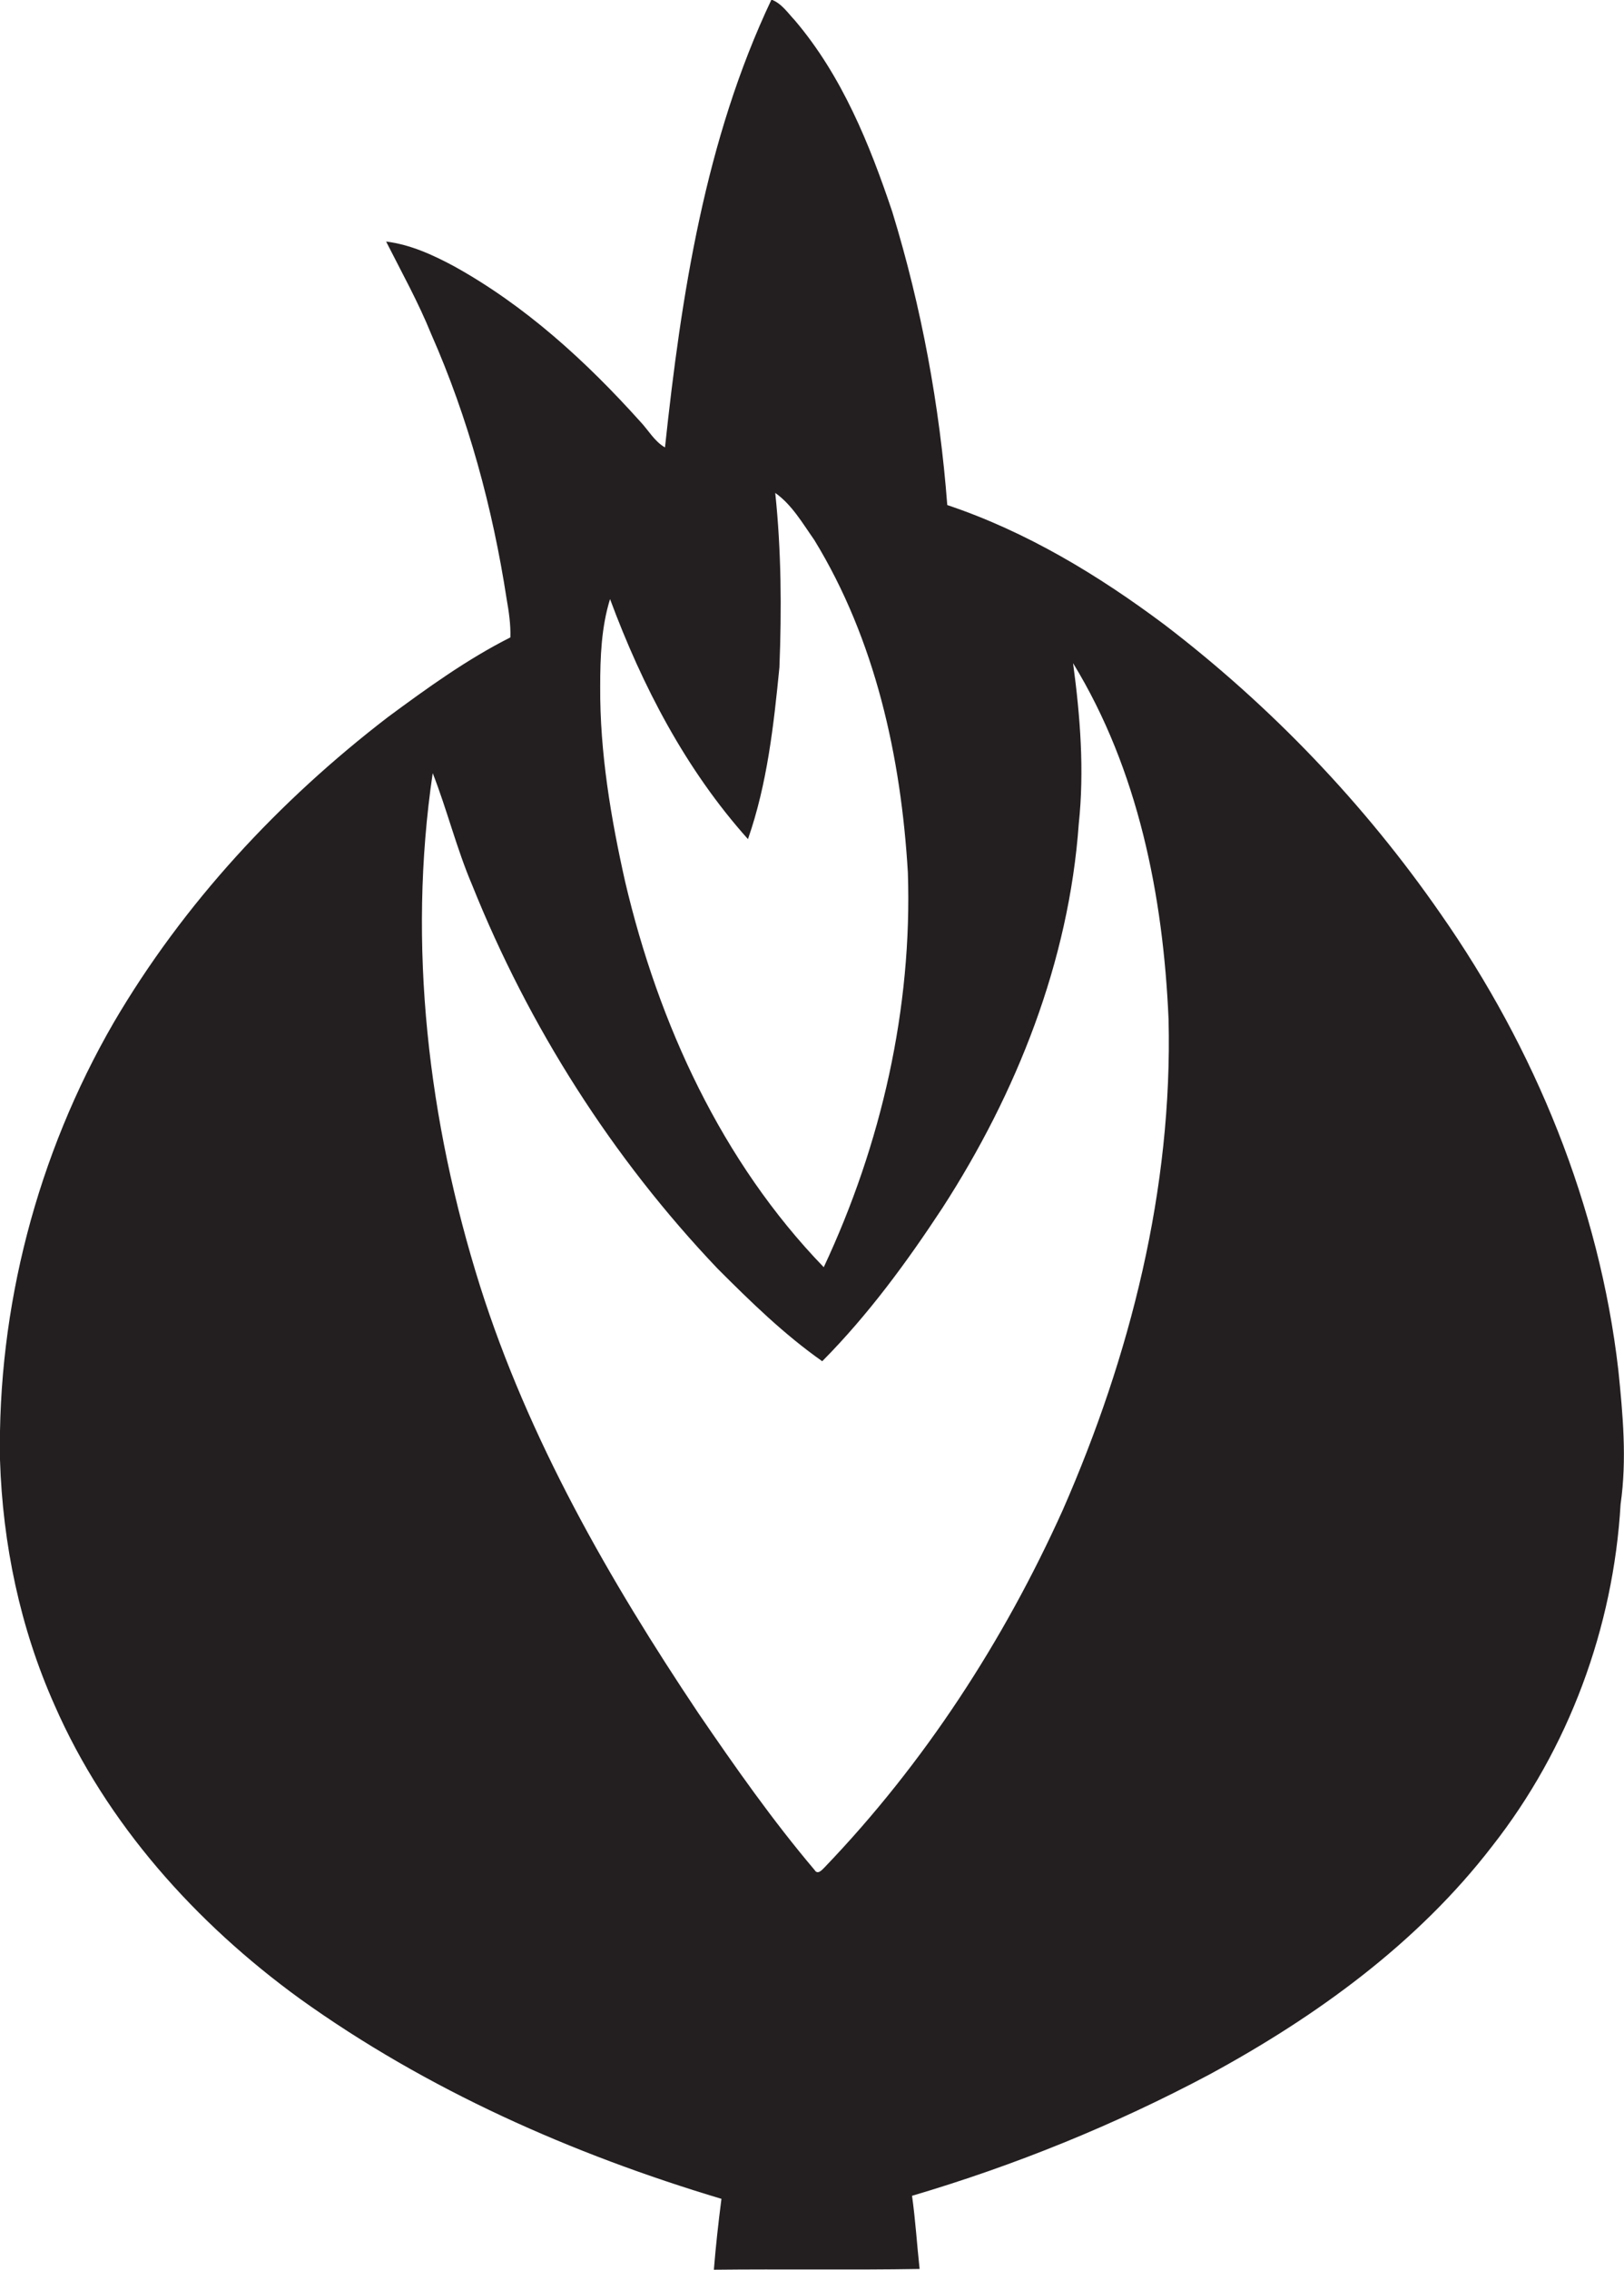 <?xml version="1.0" encoding="utf-8"?>
<!-- Generator: Adobe Illustrator 19.2.0, SVG Export Plug-In . SVG Version: 6.00 Build 0)  -->
<svg version="1.1" id="Layer_1" xmlns="http://www.w3.org/2000/svg" xmlns:xlink="http://www.w3.org/1999/xlink" x="0px" y="0px"
	 viewBox="0 0 428.6 598.6" enable-background="new 0 0 428.6 598.6" xml:space="preserve">
<path fill="#231F20" d="M427.1,361.3c-5-43.3-22-84.7-46.9-120.3c-20.1-29-44.8-54.8-72.8-76.2c-17.5-13.1-36.5-24.6-57.4-31.6
	c-2-26.2-6.8-52.2-14.5-77.3c-6-17.9-13.3-35.9-25.7-50.5c-1.9-2-3.5-4.5-6.2-5.5c-17.5,36.9-23.8,77.9-28.1,118.1
	c-2.8-1.6-4.4-4.6-6.6-6.9c-14.3-15.9-30.3-30.5-49.1-40.9c-5.6-3-11.5-5.7-17.9-6.5c4.1,8.1,8.5,16,11.9,24.4
	c9.8,22.2,16.2,45.8,19.9,69.8c0.6,3.4,1.1,6.8,1,10.2c-11.5,5.8-22,13.4-32.3,21c-28.8,22.1-54,49.2-72.4,80.6
	C9.8,304.6-0.7,344.9,0,385c0.7,22.2,5.3,44.3,14.4,64.7c13.7,31.3,37.3,57.5,64.7,77.4c33.6,24.1,71.9,41,111.3,52.8
	c-0.8,6.2-1.5,12.5-2,18.7c18.1-0.2,36.2,0.1,54.3-0.2c-0.7-6.4-1.1-12.9-2-19.3c27.1-8,53.5-18.7,78.5-32
	c28.2-15.3,54.9-34.6,74.6-60.2c20.2-25.7,32-57.6,33.9-90.2C429.4,384.9,428.3,373,427.1,361.3z M161,158c8.5,22.9,20,45,36.4,63.3
	c5.1-14.6,6.8-30.1,8.3-45.3c0.6-15.3,0.5-30.8-1.1-46c4.4,3.1,7.2,8,10.3,12.4c16.1,26.3,22.9,57.2,24.7,87.7
	c1.2,35.8-7,71.7-22.2,104.1c-26.9-27.8-43.6-64.2-52.4-101.6c-3.8-16.9-6.7-34.2-6.6-51.5C158.4,173.3,158.7,165.4,161,158z
	 M280.5,398.2c-15.6,34.6-36.6,66.9-62.9,94.3c-0.7,0.7-1.8,2-2.6,0.7c-11.1-13.1-21-27.2-30.7-41.4
	c-23.5-35.1-44.8-72.2-57.6-112.6c-13.7-43.5-19.2-90-12.5-135.3c3.8,9.7,6.3,19.9,10.4,29.5c15,37.4,37,72,64.8,101.2
	c8.7,8.7,17.5,17.3,27.6,24.4c12.1-12.2,22.3-26.1,31.7-40.4c19.6-30.3,33.4-65,36-101.3c1.5-14.1,0.4-28.3-1.5-42.4
	c17.2,28.1,23.8,61.4,25.2,93.9C309.5,313.5,298.3,357.6,280.5,398.2z"/>
</svg>
